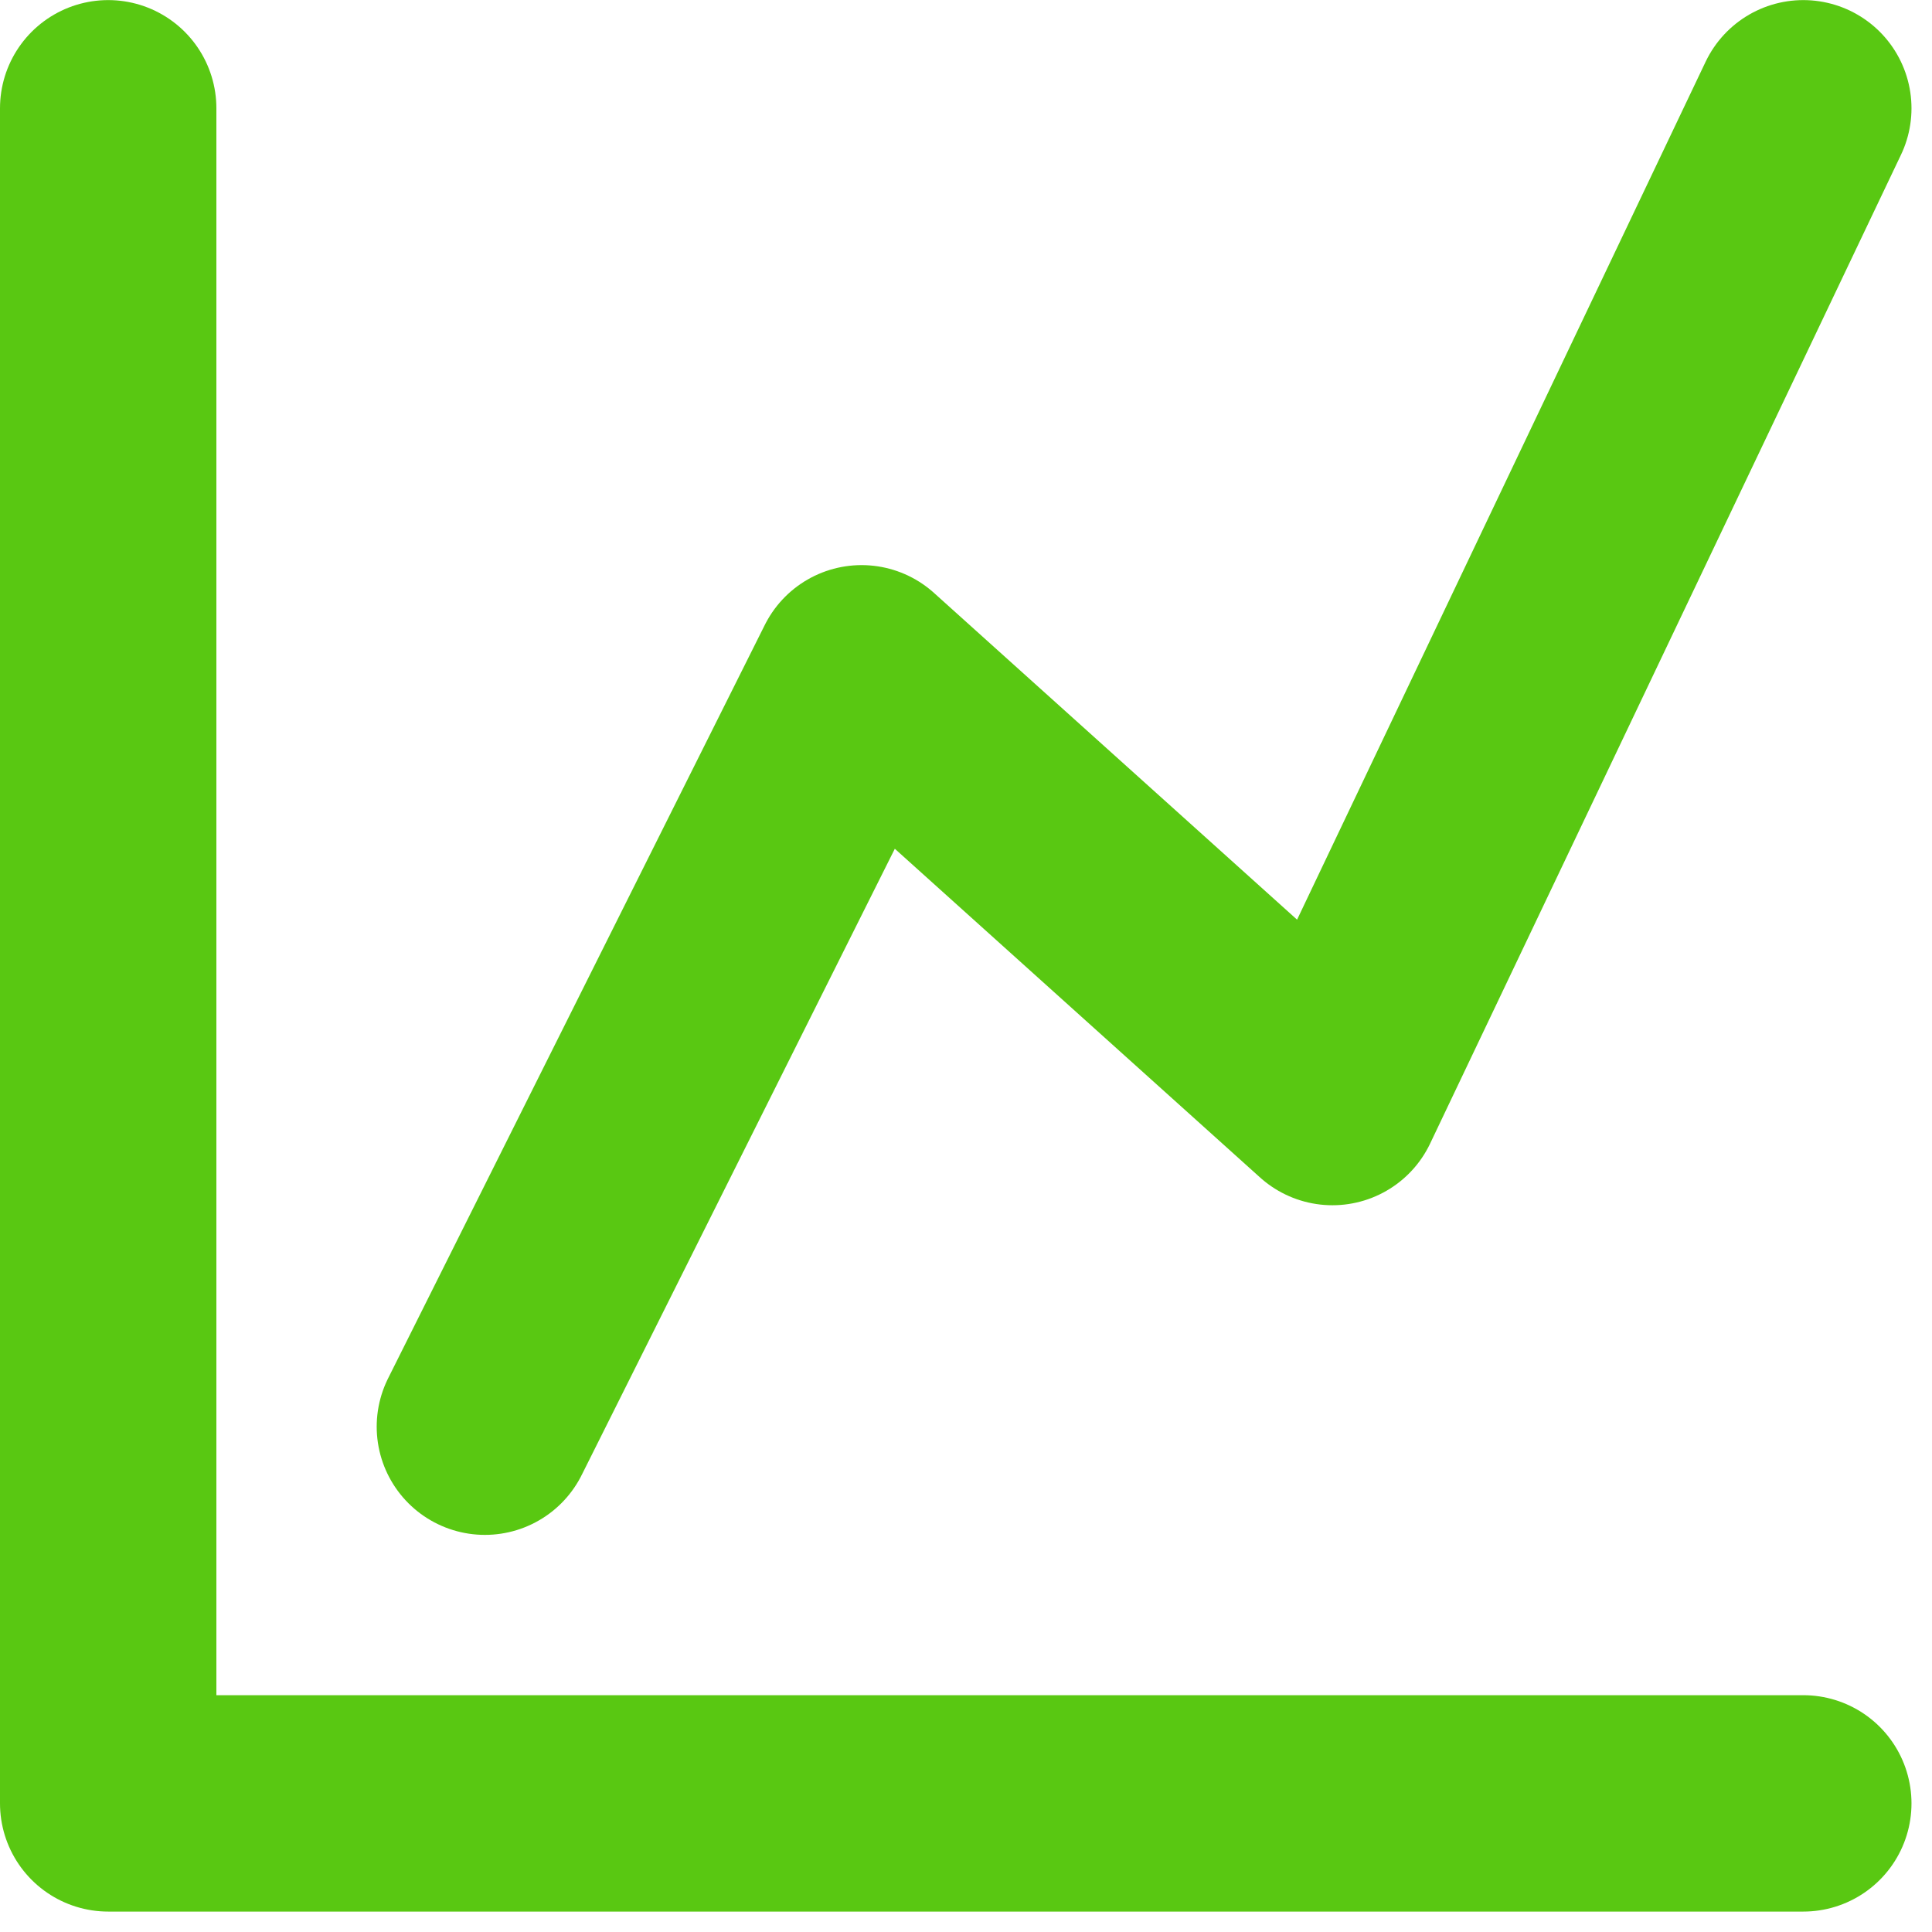 <?xml version="1.0" encoding="UTF-8"?> <svg xmlns="http://www.w3.org/2000/svg" width="42" height="42" viewBox="0 0 42 42" fill="none"><path d="M2.352 2.354V39.204H39.202" stroke="#59C812" stroke-width="4.704" stroke-linecap="round" stroke-linejoin="round"></path><path d="M10.541 31.015L18.73 14.637L28.966 23.849L39.202 2.354" stroke="#59C812" stroke-width="4.704" stroke-linecap="round" stroke-linejoin="round"></path></svg> 